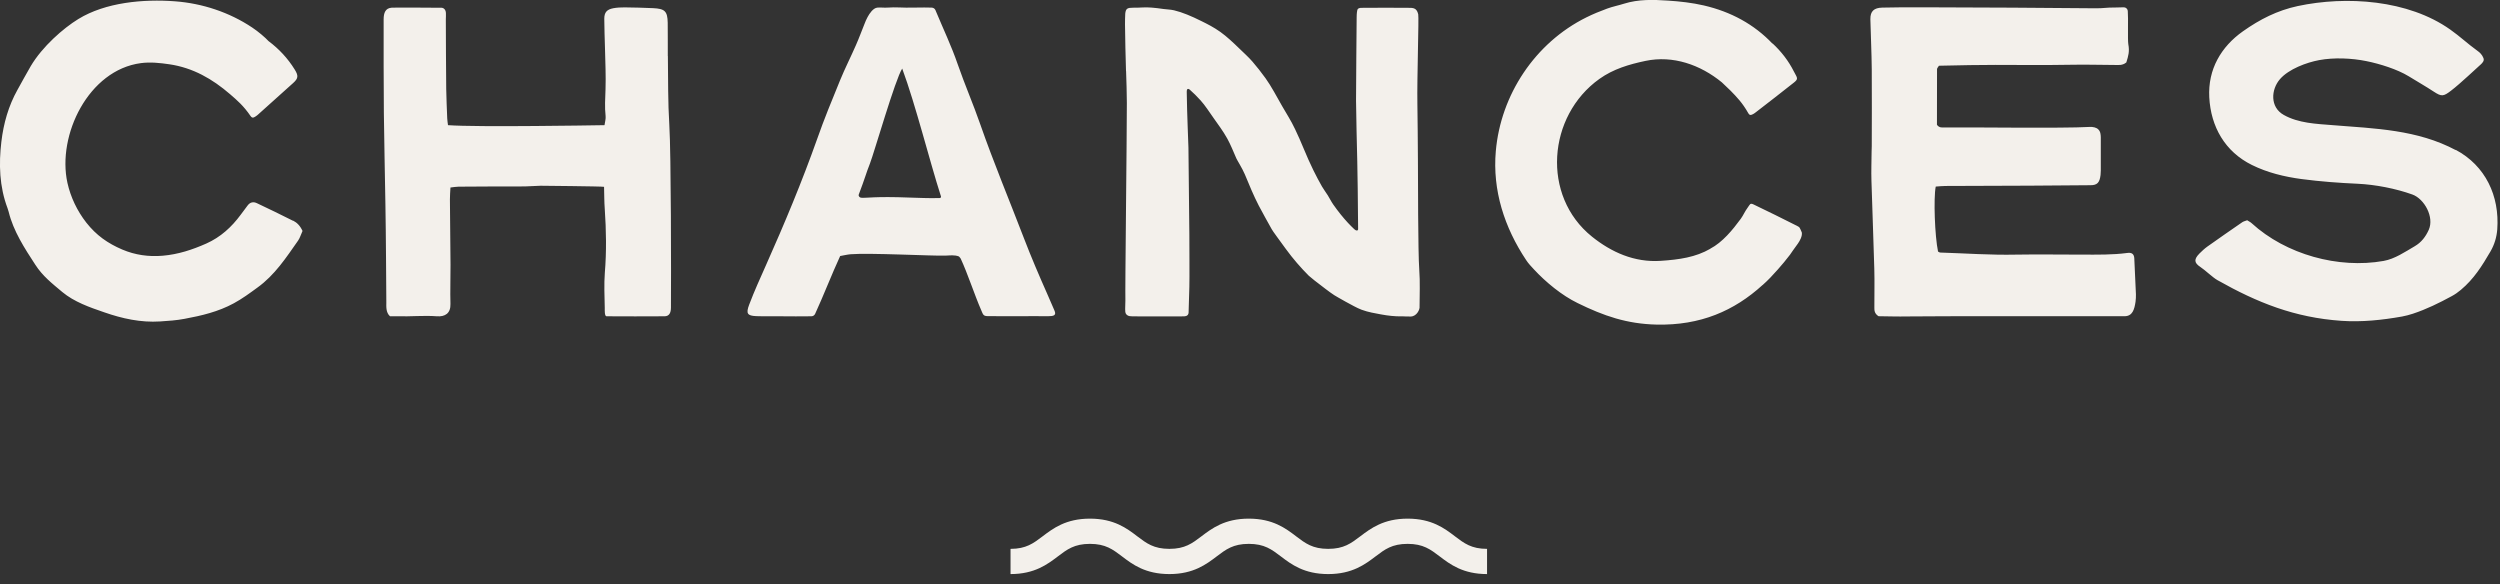 <svg width="154" height="36" viewBox="0 0 154 36" fill="none" xmlns="http://www.w3.org/2000/svg">
<rect x="0" y="0" width="154" height="36" fill="#333333" stroke="none"/>
<g id="logo" clip-path="url(#clip0_416_36)">
<path id="Vector" d="M86.71 31.948C85.227 31.948 84.432 32.555 83.792 33.038C83.224 33.469 82.779 33.81 81.817 33.81C80.856 33.81 80.411 33.469 79.843 33.038C79.203 32.55 78.412 31.948 76.925 31.948C75.438 31.948 74.647 32.555 74.008 33.038C73.44 33.469 72.995 33.81 72.033 33.81C71.072 33.81 70.627 33.469 70.058 33.038C69.419 32.55 68.628 31.948 67.141 31.948C65.654 31.948 64.863 32.555 64.224 33.038C63.655 33.469 63.21 33.81 62.249 33.81V35.363C63.736 35.363 64.527 34.757 65.166 34.274C65.734 33.843 66.18 33.502 67.141 33.502C68.102 33.502 68.547 33.843 69.116 34.274C69.755 34.761 70.546 35.363 72.033 35.363C73.52 35.363 74.311 34.757 74.95 34.274C75.519 33.843 75.964 33.502 76.925 33.502C77.887 33.502 78.332 33.843 78.9 34.274C79.54 34.761 80.33 35.363 81.817 35.363C83.305 35.363 84.096 34.757 84.735 34.274C85.303 33.843 85.748 33.502 86.71 33.502C87.671 33.502 88.116 33.843 88.684 34.274C89.324 34.761 90.115 35.363 91.602 35.363V33.81C90.641 33.81 90.195 33.469 89.627 33.038C88.988 32.55 88.197 31.948 86.71 31.948ZM131.473 15.917C131.459 15.657 131.327 15.543 131.052 15.581C130.133 15.704 129.21 15.685 128.291 15.685C126.922 15.685 125.549 15.662 124.18 15.685C122.622 15.719 121.073 15.605 119.52 15.557C119.473 15.557 119.43 15.515 119.383 15.496C119.184 14.544 119.099 12.214 119.241 11.494C119.43 11.48 119.634 11.456 119.837 11.456C121.575 11.447 123.318 11.442 125.056 11.437C126.297 11.432 127.533 11.423 128.774 11.409C129.191 11.409 129.338 11.248 129.394 10.779C129.404 10.689 129.409 10.594 129.409 10.504C129.409 9.775 129.409 9.188 129.409 8.458C129.409 8.378 129.399 8.302 129.385 8.222C129.347 8.023 129.214 7.895 129.025 7.847C128.926 7.819 128.817 7.814 128.712 7.819C127.055 7.918 121.102 7.828 119.78 7.852C119.629 7.852 119.458 7.885 119.316 7.686C119.316 6.573 119.316 5.418 119.321 4.262C119.321 4.196 119.392 4.13 119.439 4.049C120.074 4.035 120.704 4.021 121.334 4.011C123.441 3.973 125.549 4.035 127.656 3.988C128.523 3.969 129.394 4.002 130.266 4.002C130.498 4.002 130.744 4.044 130.981 3.846C131.104 3.452 131.189 3.178 131.104 2.723C131.057 2.463 131.109 1.089 131.071 0.668C131.057 0.545 130.952 0.45 130.829 0.45C130.626 0.45 130.384 0.464 130.256 0.464C129.806 0.455 129.56 0.516 129.11 0.511C127.557 0.488 120.477 0.45 118.473 0.45C117.63 0.45 116.787 0.445 115.944 0.469C115.442 0.483 115.206 0.687 115.215 1.184C115.239 2.212 115.291 3.239 115.3 4.262C115.315 5.844 115.3 7.426 115.3 9.008C115.3 9.112 115.291 9.216 115.291 9.325C115.286 9.931 115.262 10.537 115.281 11.139C115.333 12.901 115.409 14.8 115.457 16.561C115.48 17.352 115.457 18.143 115.461 18.934C115.461 19.119 115.457 19.308 115.717 19.479C116.266 19.483 116.896 19.507 117.526 19.493C118.578 19.465 130.19 19.488 130.877 19.479C131.36 19.474 131.478 19.072 131.549 18.588C131.568 18.46 131.578 18.252 131.573 18.129C131.544 17.395 131.511 16.666 131.473 15.932V15.917ZM151.279 9.249C148.911 7.985 146.306 7.918 143.702 7.71C142.688 7.63 141.589 7.592 140.68 7.08C139.823 6.602 139.889 5.517 140.448 4.873C140.993 4.248 142.091 3.846 142.859 3.703C143.768 3.533 144.862 3.58 145.771 3.765C146.595 3.931 147.67 4.267 148.376 4.698C148.873 5.006 149.432 5.323 149.92 5.645C150.398 5.958 150.512 5.948 150.981 5.588C151.573 5.138 152.629 4.125 152.832 3.954C152.88 3.917 152.918 3.86 152.955 3.808C153.003 3.741 153.012 3.651 152.979 3.576C152.903 3.381 152.771 3.239 152.605 3.126C151.999 2.69 151.544 2.25 150.938 1.823C148.338 -0.019 144.526 -0.265 141.537 0.374C140.282 0.644 139.212 1.189 138.165 1.928C136.82 2.879 136.001 4.267 136.091 5.991C136.186 7.805 137.057 9.344 138.719 10.163C139.676 10.637 140.718 10.888 141.774 11.03C142.92 11.181 144.08 11.267 145.231 11.319C146.335 11.371 147.585 11.617 148.603 11.982C149.337 12.247 149.962 13.37 149.612 14.156C149.423 14.577 149.157 14.932 148.745 15.169C148.144 15.52 147.519 15.95 146.827 16.074C144.052 16.566 140.822 15.685 138.7 13.748C138.625 13.677 138.525 13.635 138.426 13.568C138.322 13.611 138.213 13.63 138.127 13.687C137.403 14.184 136.683 14.686 135.968 15.193C135.797 15.316 135.641 15.463 135.489 15.614C135.139 15.97 135.148 16.187 135.546 16.448C135.835 16.637 136.29 17.082 136.588 17.253C139.06 18.65 141.353 19.564 144.237 19.763C145.492 19.848 146.733 19.716 147.964 19.498C148.149 19.465 148.447 19.389 148.627 19.327C149.465 19.052 150.251 18.664 151.019 18.247C151.222 18.139 151.412 18.006 151.592 17.854C152.392 17.182 152.894 16.381 153.415 15.486C153.656 15.07 153.794 14.615 153.832 14.127C153.978 12.072 153.112 10.211 151.265 9.226L151.279 9.249ZM69.367 4.385C69.386 5.044 69.414 5.688 69.414 6.341C69.414 8.61 69.3 17.902 69.324 18.513C69.329 18.735 69.296 18.986 69.319 19.218C69.334 19.351 69.443 19.455 69.585 19.474C69.713 19.493 69.85 19.488 69.978 19.488C70.953 19.498 71.919 19.488 72.895 19.488C72.947 19.488 72.999 19.483 73.051 19.469C73.146 19.45 73.212 19.365 73.217 19.266C73.231 18.721 73.246 18.195 73.264 17.674C73.279 17.253 73.264 14.994 73.264 14.44C73.241 12.664 73.227 10.883 73.208 9.102C73.208 8.937 73.118 6.995 73.103 5.65C73.103 5.366 73.274 5.513 73.293 5.527C73.511 5.716 73.733 5.939 73.961 6.19C74.231 6.488 74.491 6.895 74.766 7.284C75.04 7.677 75.329 8.051 75.604 8.544C75.789 8.875 75.992 9.368 76.158 9.756C76.196 9.851 76.528 10.372 76.684 10.746C76.977 11.451 77.219 12.043 77.541 12.668C77.82 13.204 78.067 13.625 78.337 14.118C78.417 14.264 78.758 14.714 79.203 15.33C79.644 15.936 80.136 16.5 80.619 16.983C80.686 17.049 81.173 17.442 81.652 17.797C81.851 17.944 82.021 18.077 82.187 18.181C82.267 18.233 82.372 18.29 82.452 18.337C82.599 18.427 82.746 18.508 82.897 18.588C83.238 18.768 83.565 18.963 83.878 19.081C84.299 19.237 84.697 19.294 85.057 19.365C85.53 19.455 85.938 19.488 86.264 19.488C86.331 19.488 86.392 19.488 86.454 19.488C86.459 19.488 86.624 19.498 86.904 19.498C87.297 19.483 87.444 19.038 87.444 18.967C87.444 18.124 87.486 17.423 87.425 16.585C87.349 15.586 87.349 10.893 87.344 9.874C87.335 8.714 87.33 7.554 87.311 6.398C87.283 4.845 87.411 1.089 87.363 0.886C87.292 0.587 87.164 0.483 86.861 0.483C85.857 0.474 84.858 0.474 83.854 0.483C83.759 0.483 83.646 0.516 83.622 0.587C83.598 0.658 83.57 0.81 83.57 1.08C83.57 1.766 83.527 5.257 83.532 6.204C83.541 7.26 83.584 8.894 83.608 9.945C83.617 10.4 83.655 12.531 83.66 14.118C83.66 14.189 83.579 14.264 83.413 14.108C83.29 13.99 83.162 13.867 83.035 13.729C82.741 13.412 82.433 13.033 82.125 12.593C81.988 12.394 81.931 12.257 81.789 12.029C81.699 11.882 81.524 11.65 81.434 11.489C81.259 11.181 81.079 10.845 80.903 10.485C80.705 10.078 80.506 9.638 80.311 9.164C80.136 8.742 79.961 8.34 79.776 7.956C79.516 7.402 79.255 7.023 78.985 6.545C78.649 5.958 78.303 5.299 77.958 4.821C77.692 4.452 77.423 4.111 77.153 3.798C76.902 3.509 76.608 3.249 76.357 3.003C75.945 2.605 75.58 2.259 75.178 1.97C74.766 1.677 74.387 1.487 73.994 1.293C73.406 0.999 72.824 0.753 72.322 0.635C72.104 0.583 71.863 0.583 71.668 0.554C71.133 0.474 70.721 0.44 70.394 0.459C70.333 0.459 70.087 0.474 70.039 0.474C69.973 0.474 69.911 0.474 69.831 0.474C69.452 0.474 69.348 0.516 69.315 0.843C69.305 0.961 69.3 1.373 69.3 1.492C69.31 2.448 69.334 3.424 69.362 4.381L69.367 4.385ZM110.65 13.89C109.916 13.511 108.76 12.953 108.017 12.593C107.799 12.489 107.803 12.593 107.652 12.796C107.505 12.986 107.377 13.28 107.235 13.474C106.728 14.165 106.103 14.928 105.35 15.321H105.36C104.455 15.846 103.446 15.993 102.286 16.069C100.676 16.173 99.265 15.539 98.066 14.577C94.941 12.067 95.324 7.142 98.526 4.859C99.383 4.248 100.354 3.964 101.363 3.751C103.049 3.396 104.735 3.983 106.065 5.072C106.241 5.238 106.553 5.536 106.596 5.579C106.994 5.986 107.335 6.337 107.694 6.971C107.784 7.123 107.86 7.099 108.007 7.019C108.073 6.981 108.116 6.948 108.178 6.9C108.949 6.303 109.755 5.683 110.517 5.077C110.806 4.845 110.702 4.793 110.503 4.404C110.171 3.746 109.726 3.173 109.191 2.676L109.182 2.685C108.05 1.497 106.629 0.725 104.957 0.336C104.237 0.17 103.489 0.085 102.75 0.038C101.846 -0.024 100.932 -0.052 100.041 0.227C99.7 0.336 99.345 0.403 99.009 0.526C98.573 0.687 98.137 0.862 97.721 1.07C94.548 2.643 92.445 5.849 92.142 9.306C91.929 11.726 92.672 14.014 94.017 16.031C94.15 16.235 94.325 16.415 94.491 16.595C95.22 17.381 96.205 18.195 97.181 18.669C98.791 19.46 100.212 19.952 102.04 19.995C104.749 20.056 106.828 19.147 108.575 17.556H108.58C108.902 17.272 109.215 16.94 109.518 16.595C109.774 16.31 110.02 16.007 110.261 15.695C110.294 15.647 110.366 15.543 110.441 15.434C110.55 15.287 110.654 15.145 110.754 14.999C110.872 14.828 111.033 14.544 110.991 14.317C110.844 13.99 110.891 14.014 110.654 13.89H110.65ZM63.982 19.479C64.171 19.479 64.356 19.479 64.546 19.479C64.91 19.479 65.095 19.431 64.948 19.114C64.806 18.802 64.645 18.413 64.508 18.101C63.996 16.945 63.523 15.842 63.068 14.658C62.173 12.323 61.207 10.016 60.383 7.653C59.952 6.412 59.426 5.205 58.995 3.959C58.612 2.842 58.1 1.771 57.645 0.677C57.636 0.654 57.593 0.483 57.394 0.469C57.285 0.464 56.67 0.455 56.196 0.469C55.671 0.488 55.183 0.426 54.657 0.469C54.449 0.483 54.255 0.45 54.046 0.469C53.786 0.493 53.563 0.829 53.445 1.047C53.369 1.184 53.307 1.331 53.251 1.478C53.075 1.913 52.914 2.358 52.72 2.794C52.403 3.519 52.043 4.224 51.745 4.954C51.257 6.147 50.764 7.341 50.338 8.558C49.405 11.191 48.33 13.762 47.193 16.315C46.81 17.182 46.483 17.887 46.147 18.773C45.943 19.313 46.033 19.45 46.582 19.474C47.084 19.493 47.558 19.474 48.06 19.483C48.505 19.488 49.556 19.493 49.978 19.483C50.078 19.483 50.167 19.427 50.21 19.337C50.731 18.205 51.242 16.879 51.754 15.771C51.977 15.733 52.18 15.681 52.389 15.662C53.52 15.567 57.409 15.771 58.228 15.747C58.512 15.737 58.806 15.69 59.071 15.799C59.114 15.851 59.161 15.889 59.18 15.932C59.601 16.836 60.037 18.176 60.435 19.09C60.558 19.37 60.558 19.474 60.856 19.474C61.245 19.474 63.139 19.488 63.982 19.474V19.479ZM57.887 12.2H57.726C57.556 12.223 56.286 12.181 56.04 12.171C53.871 12.086 53.383 12.209 53.047 12.181C52.947 12.171 52.867 12.072 52.9 11.982C53.293 10.954 53.35 10.675 53.587 10.078C53.838 9.443 55.159 4.845 55.576 4.224C56.4 6.446 57.267 9.936 57.963 12.095C57.982 12.148 57.939 12.204 57.882 12.2H57.887ZM18.053 13.601C17.319 13.227 16.571 12.872 15.827 12.517C15.61 12.413 15.411 12.451 15.259 12.65C15.112 12.839 14.97 13.033 14.828 13.227C14.265 13.99 13.587 14.61 12.707 15.003C11.849 15.382 10.978 15.671 10.031 15.752C9.155 15.827 8.326 15.709 7.535 15.373C6.635 14.989 5.934 14.497 5.318 13.715C4.755 12.995 4.352 12.152 4.153 11.262C3.509 8.321 5.456 4.31 8.681 3.888C9.263 3.812 9.841 3.874 10.428 3.959C11.887 4.172 13.085 4.864 14.17 5.801C14.615 6.185 15.003 6.517 15.43 7.142C15.534 7.289 15.61 7.26 15.756 7.165C15.823 7.123 15.865 7.085 15.922 7.033C16.68 6.36 17.305 5.797 18.058 5.115C18.38 4.826 18.39 4.665 18.153 4.281C17.727 3.595 17.187 3.012 16.538 2.529C16.344 2.316 15.913 1.946 15.534 1.695C14.132 0.758 12.47 0.208 10.784 0.081C8.833 -0.066 6.502 0.142 4.821 1.175C3.902 1.738 2.61 2.865 1.894 4.073C1.61 4.556 1.35 5.048 1.075 5.536C0.521 6.526 0.218 7.606 0.085 8.724C-0.08 10.111 -0.038 11.494 0.464 12.825C0.493 12.901 0.516 12.976 0.535 13.052C0.824 14.236 1.516 15.297 2.174 16.306C2.628 17.011 3.216 17.466 3.836 17.987C4.57 18.598 5.508 18.925 6.417 19.237C7.535 19.626 8.671 19.877 9.86 19.801C10.362 19.768 10.874 19.735 11.366 19.64C12.413 19.446 13.445 19.204 14.402 18.683C14.918 18.404 15.387 18.058 15.861 17.712C16.926 16.945 17.627 15.87 18.361 14.823C18.48 14.653 18.536 14.44 18.636 14.227C18.489 13.905 18.295 13.715 18.058 13.592L18.053 13.601ZM41.136 3.452C41.127 2.766 41.146 2.084 41.131 1.397C41.117 0.687 40.951 0.535 40.222 0.502C39.644 0.478 39.062 0.459 38.484 0.455C38.247 0.455 38.006 0.464 37.778 0.507C37.385 0.583 37.224 0.758 37.224 1.156C37.224 1.762 37.253 2.368 37.267 2.974C37.286 3.817 37.328 4.66 37.3 5.498C37.281 6.052 37.243 6.602 37.305 7.151C37.324 7.322 37.267 7.502 37.238 7.71C36.485 7.724 34.776 7.748 32.957 7.762C30.765 7.781 28.491 7.776 27.596 7.71C27.577 7.544 27.553 7.416 27.549 7.289C27.525 6.682 27.497 6.081 27.487 5.475C27.473 4.106 27.468 2.567 27.463 1.198C27.463 1.066 27.478 0.933 27.468 0.805C27.459 0.583 27.322 0.45 27.113 0.478C26.237 0.469 24.309 0.459 24.125 0.474C23.741 0.502 23.632 0.796 23.632 1.193C23.632 3.116 23.628 5.039 23.646 6.962C23.665 8.832 23.713 10.698 23.741 12.569C23.76 13.677 23.77 14.781 23.779 15.889C23.788 16.76 23.788 17.745 23.798 18.612C23.798 18.873 23.76 19.247 24.025 19.483C24.139 19.488 24.324 19.479 24.48 19.483C25.294 19.507 26.104 19.422 26.914 19.483C27.416 19.521 27.767 19.299 27.748 18.721C27.724 17.959 27.757 17.078 27.752 16.315C27.743 14.97 27.724 13.63 27.715 12.285C27.715 12.053 27.733 11.825 27.748 11.551C27.937 11.532 28.089 11.499 28.24 11.499C29.031 11.489 29.822 11.489 30.613 11.485C31.404 11.48 32.195 11.508 32.981 11.456C33.08 11.451 33.184 11.447 33.303 11.442C33.303 11.442 37.059 11.475 37.21 11.508C37.224 11.982 37.219 12.427 37.253 12.872C37.343 14.184 37.366 15.501 37.257 16.812C37.205 17.466 37.238 18.314 37.253 18.972C37.253 19.119 37.238 19.455 37.352 19.483C38.583 19.498 39.663 19.483 40.947 19.483C41.217 19.474 41.325 19.285 41.33 18.963C41.344 17.04 41.34 9.481 41.231 7.715C41.141 6.299 41.16 4.869 41.141 3.448L41.136 3.452Z" fill="#F3F0EB"/>
</g>
<defs>
<clipPath id="clip0_416_36">
<rect width="153.86" height="35.368" fill="white"/>
</clipPath>
</defs>
</svg>
